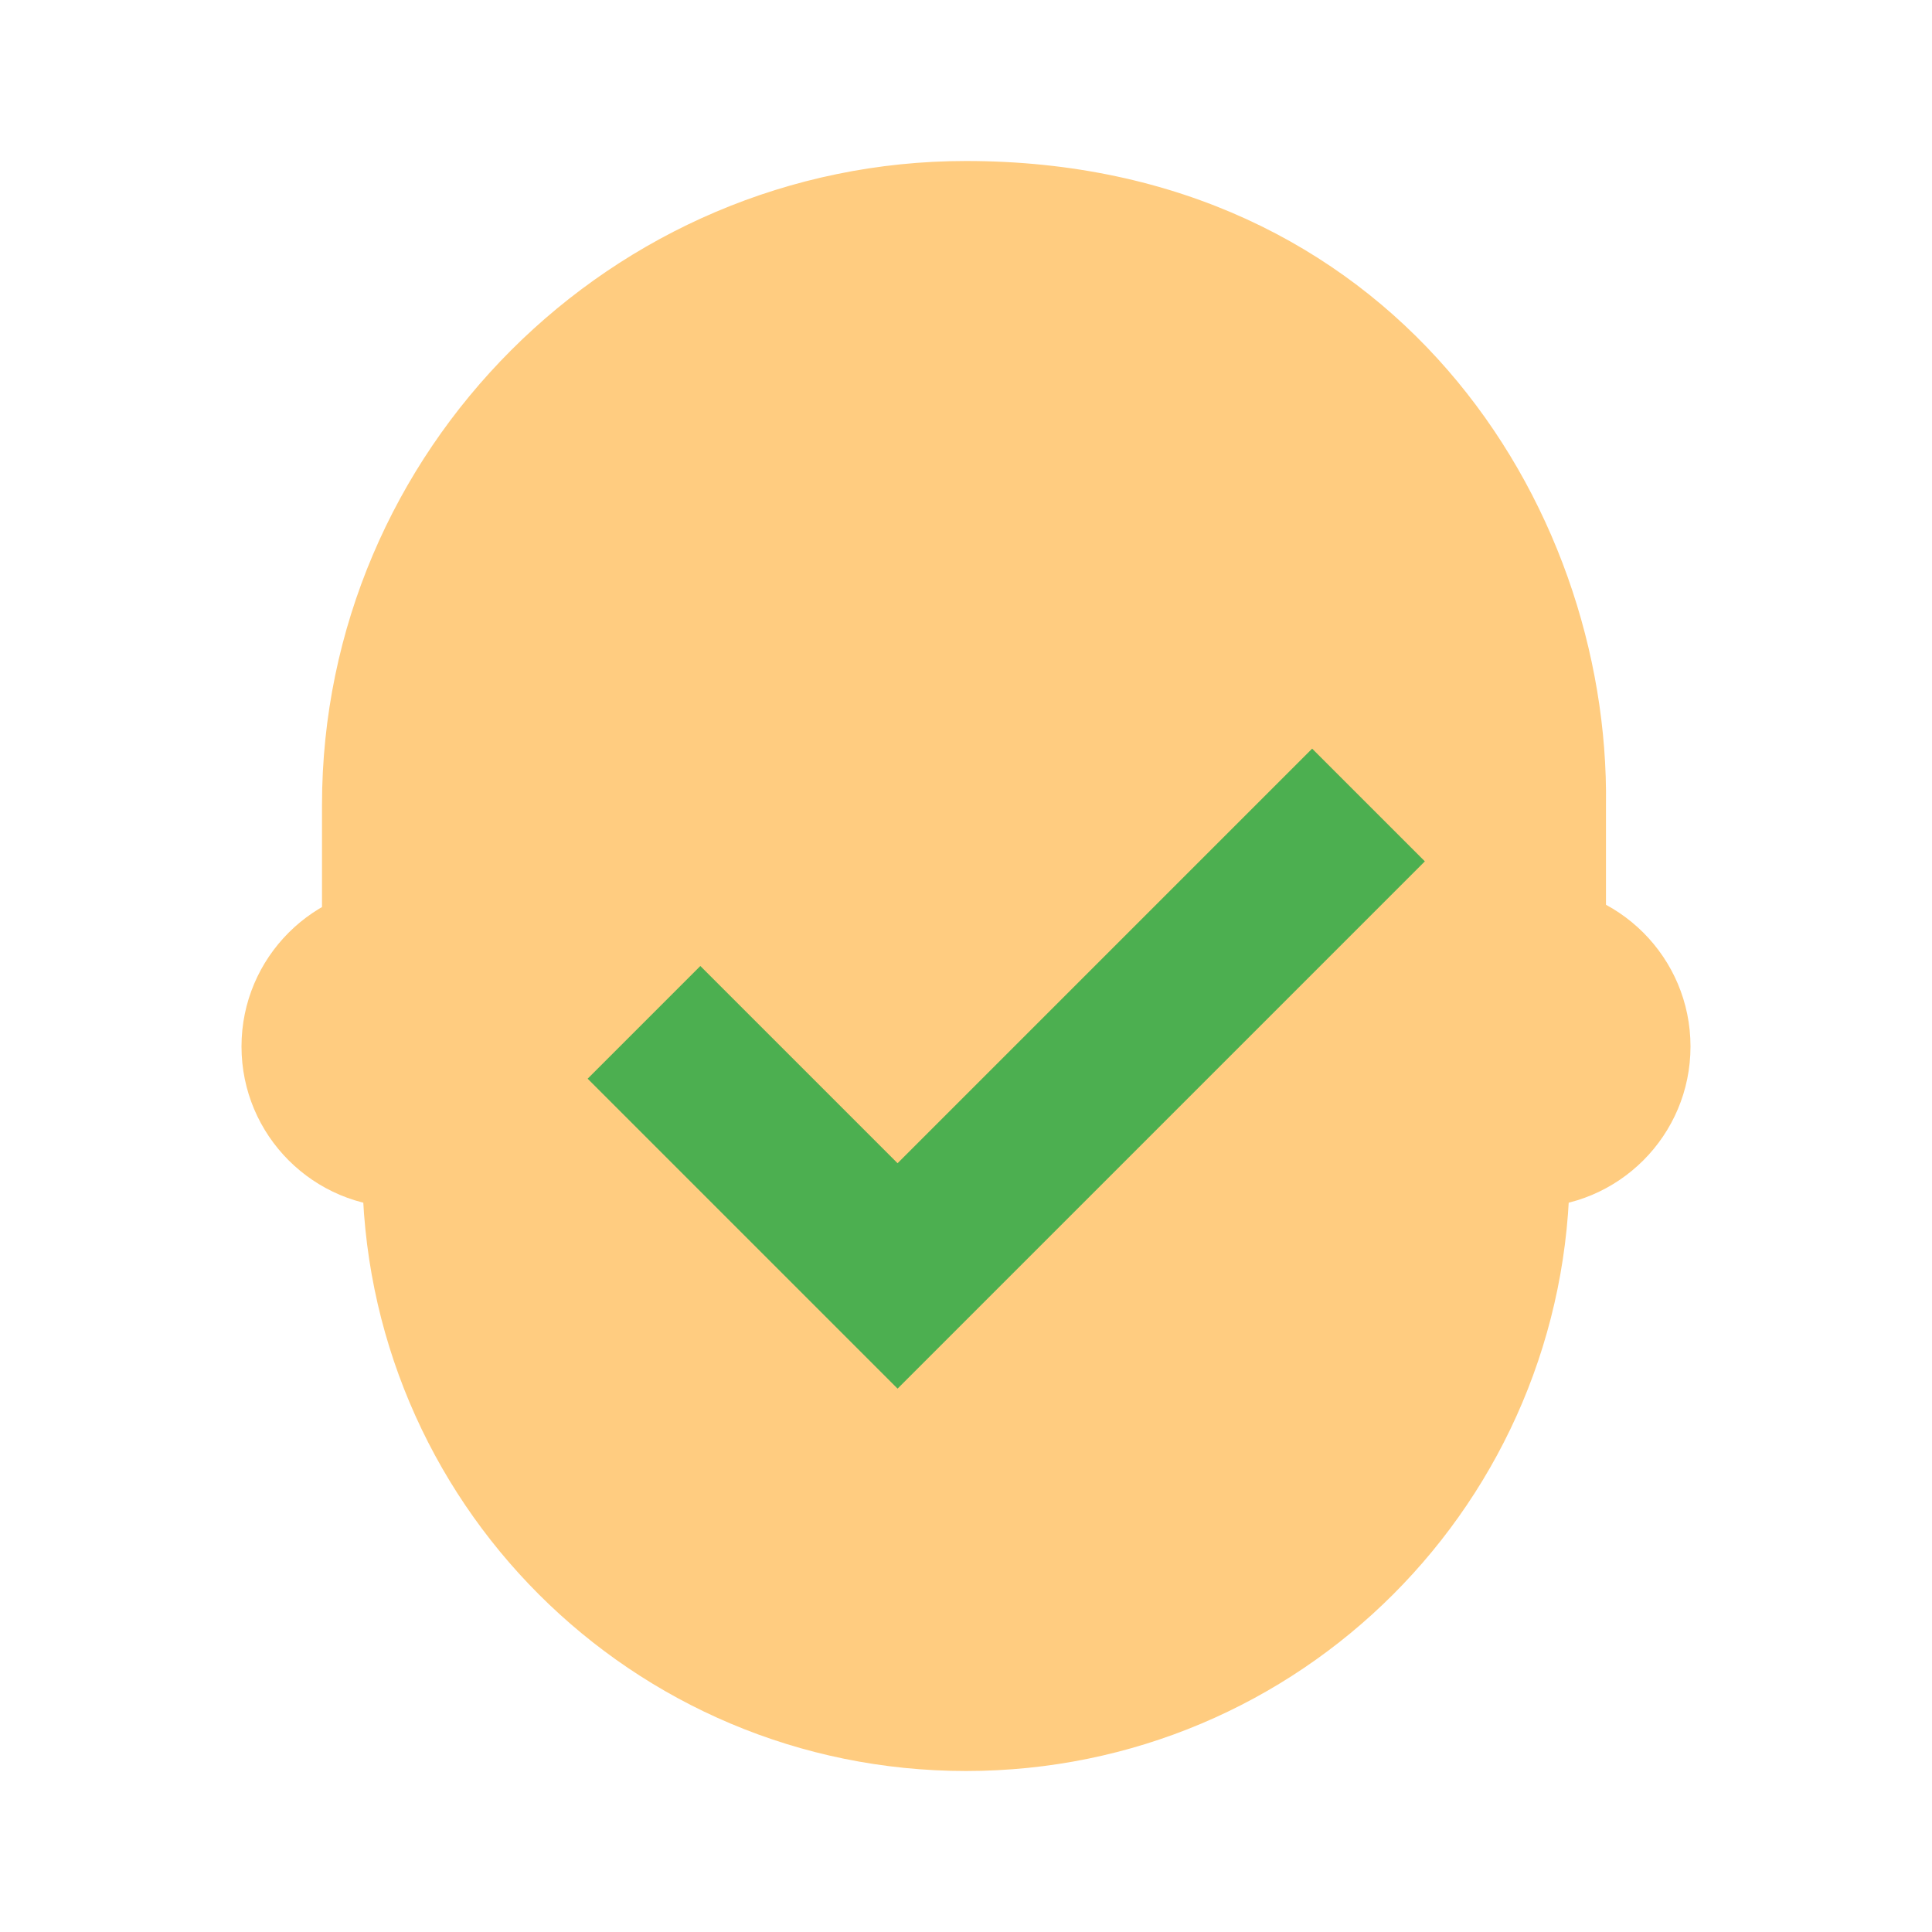 <svg version="1" xmlns="http://www.w3.org/2000/svg" viewBox="0 0 48 48"><g fill="#FFCC80"><circle cx="38" cy="26" r="4"/><circle cx="10" cy="26" r="4"/><path d="M39 19c0-12.7-30-8.3-30 0v10c0 8.3 6.7 15 15 15s15-6.7 15-15V19z"/><path d="M24 4C15.2 4 8 11.2 8 20v3.5l2.1.6V19l19.5-6.3 8.2 6.3v5.1l2.1-.6V20C40 12.5 34.6 4 24 4z"/></g><path fill="#4CAF50" d="M32.6 18.6L22.3 28.9 17.4 24l-2.8 2.8 7.7 7.7 13.1-13.1z"/></svg>